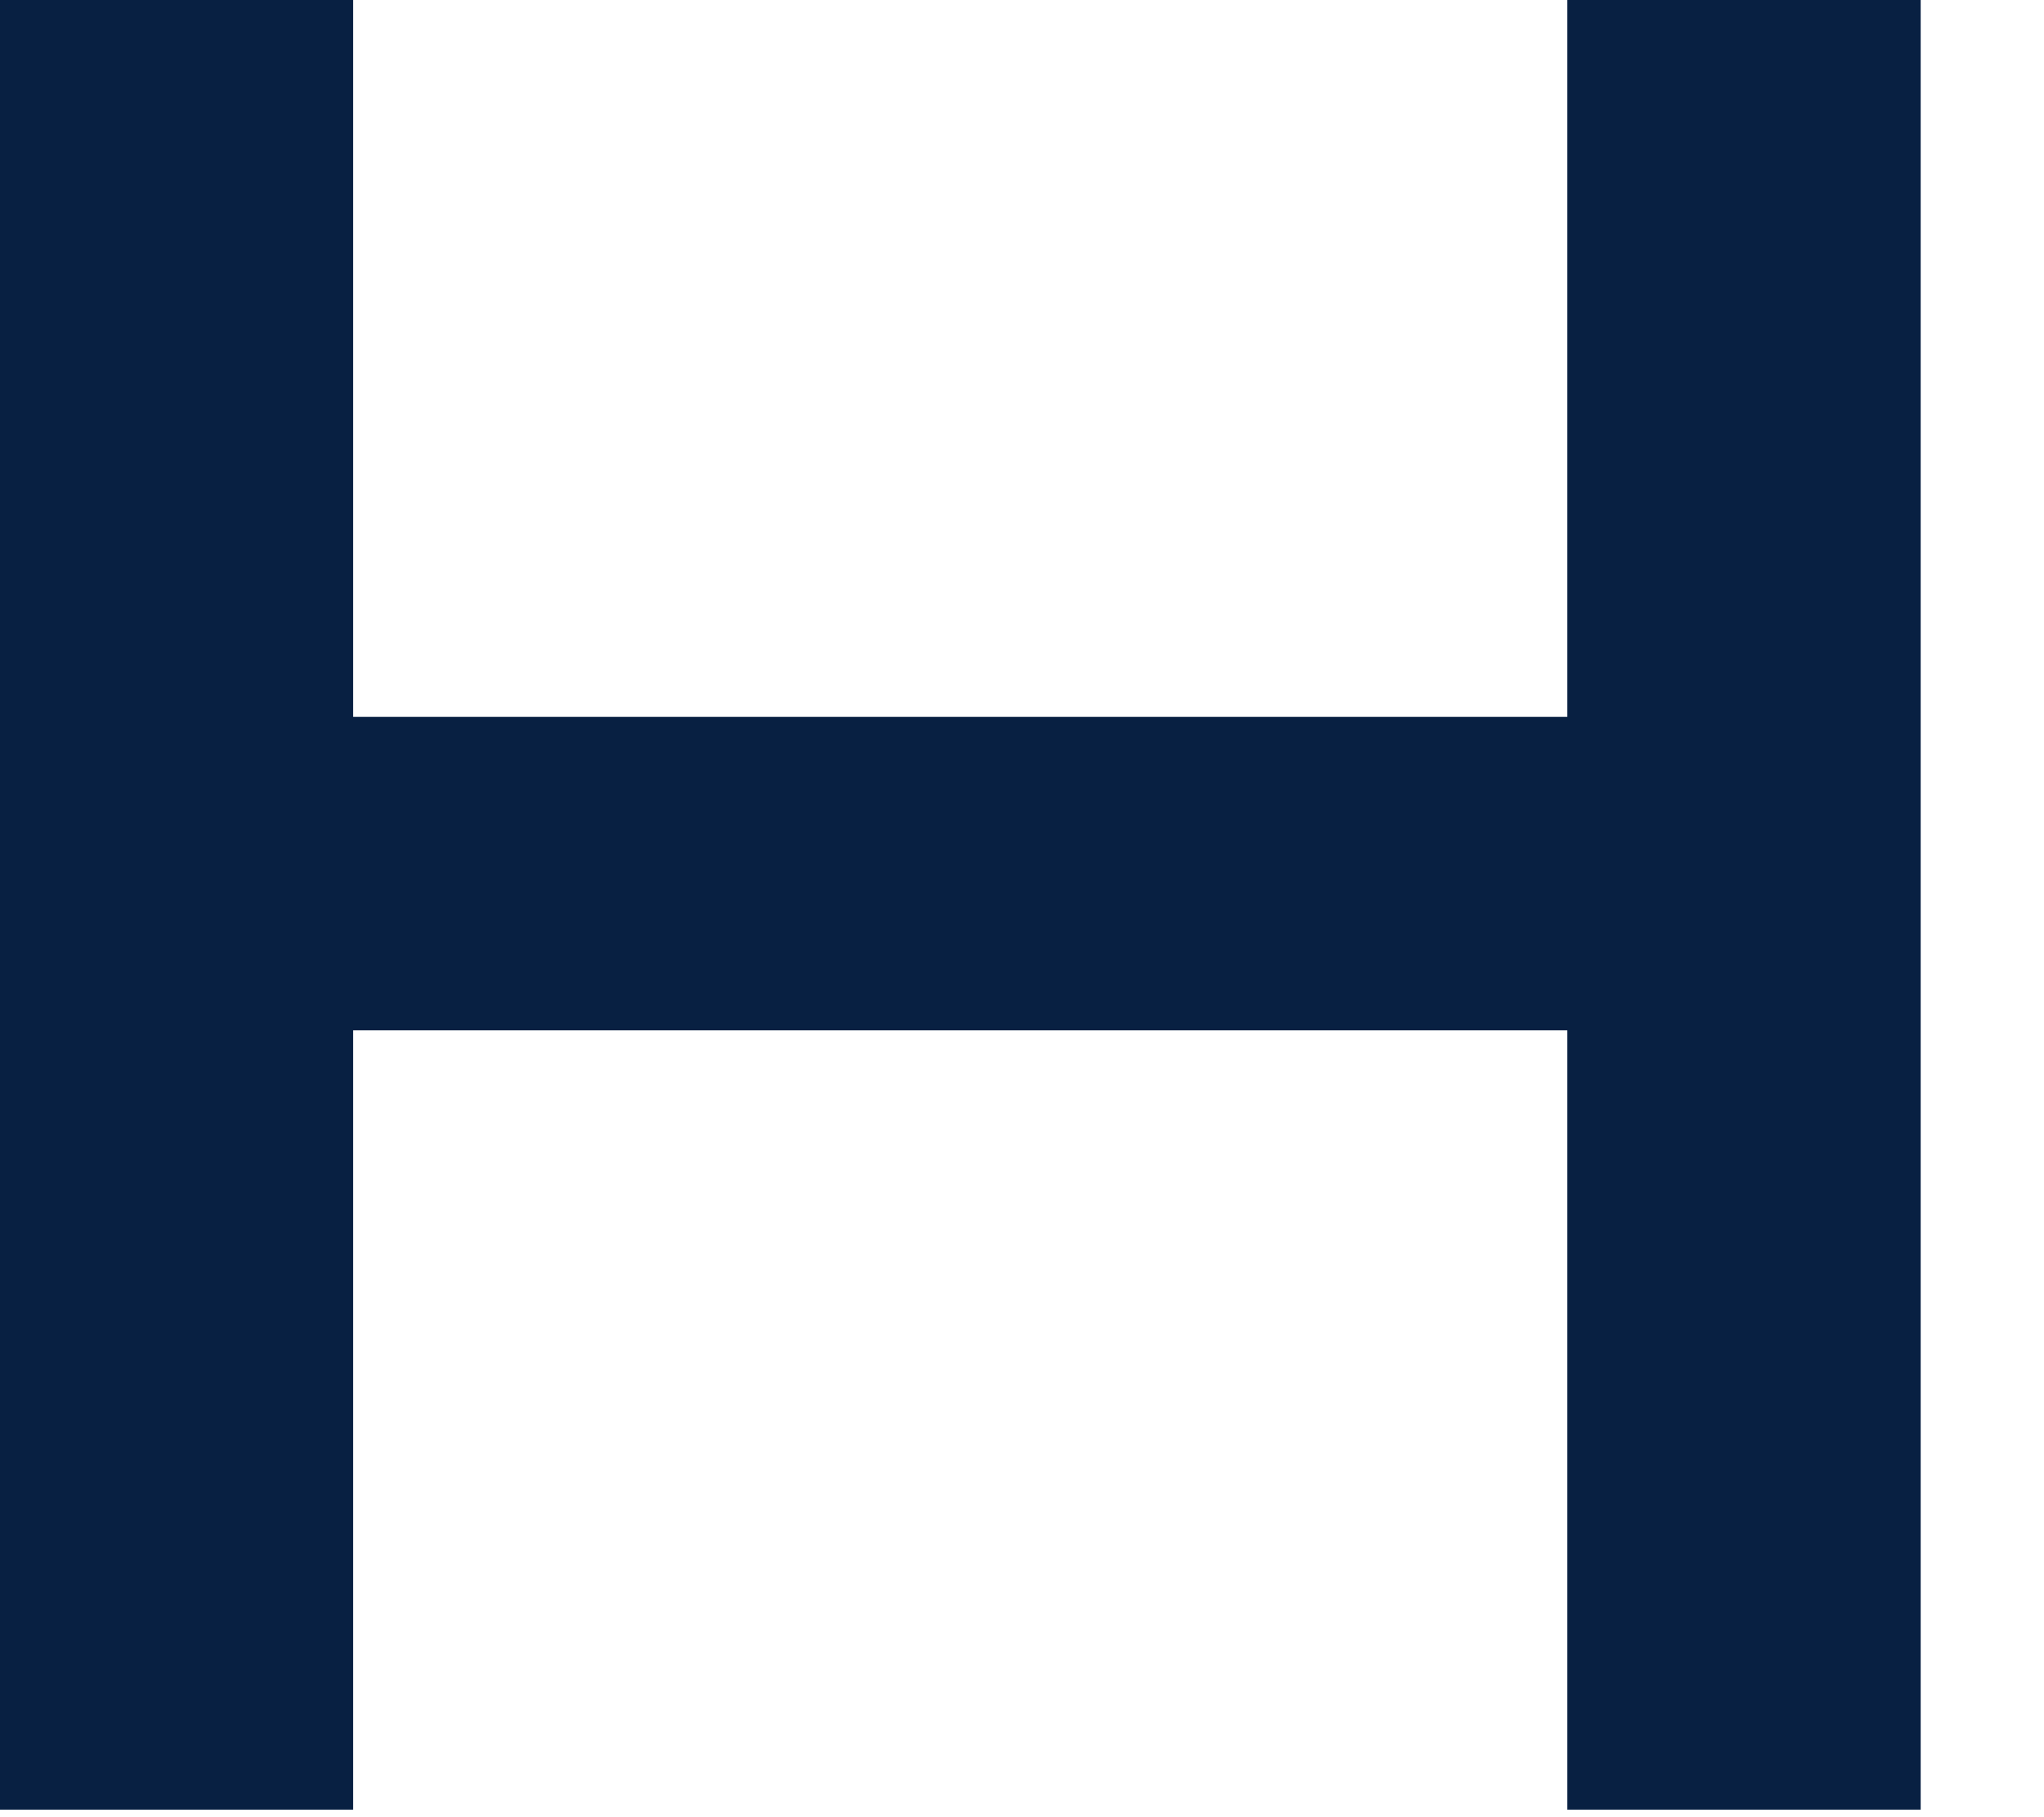 <?xml version="1.0" encoding="utf-8"?>
<svg xmlns="http://www.w3.org/2000/svg" fill="none" height="100%" overflow="visible" preserveAspectRatio="none" style="display: block;" viewBox="0 0 9 8" width="100%">
<path d="M0 0H1.555V3.156H6.901V0H8.457V7.967H6.901V4.536H1.555V7.967H0V0Z" fill="#082042" id="Path"/>
</svg>